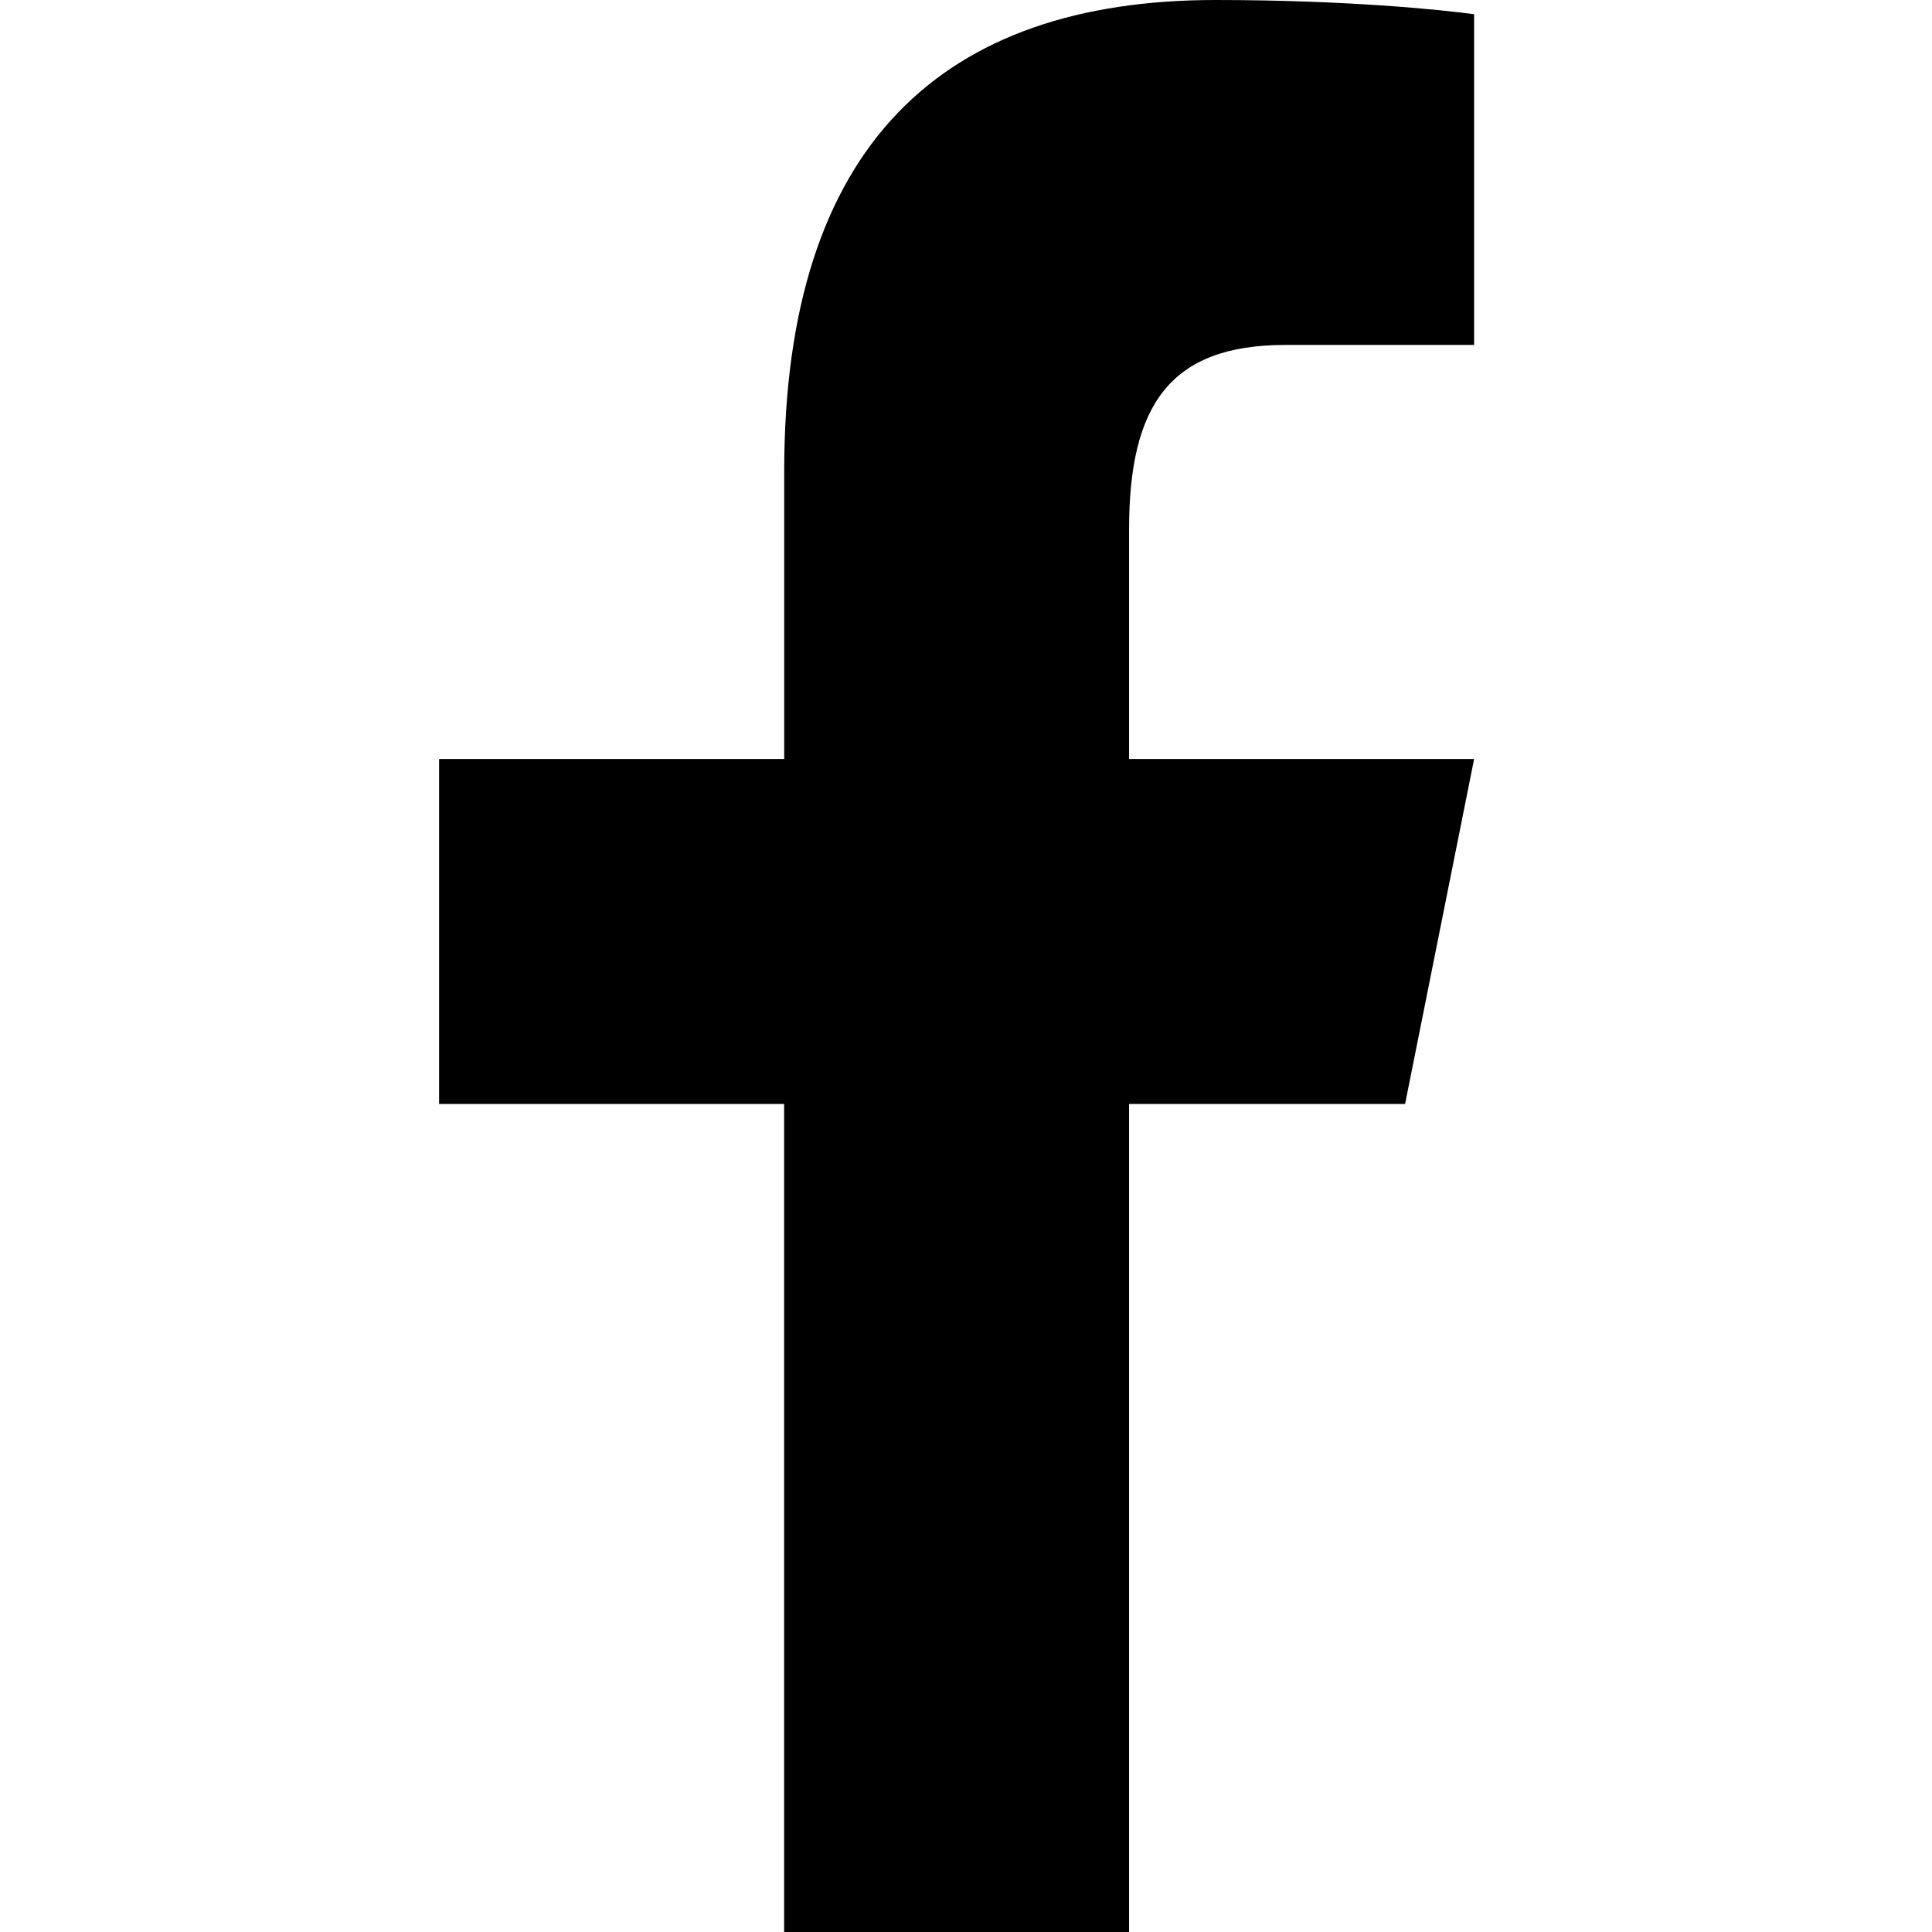 <svg width="22" height="22" viewBox="0 0 22 22" fill="none" xmlns="http://www.w3.org/2000/svg"><path d="M13.842 0C10.745 0 8.93 1.636 8.93 5.363v3.28H5v3.928h3.929V22h3.928v-9.429H16l.786-3.928h-3.929V6.028c0-1.404.458-2.1 1.776-2.1h2.153V.162C16.413.111 15.328 0 13.842 0z" fill="#000"/></svg>